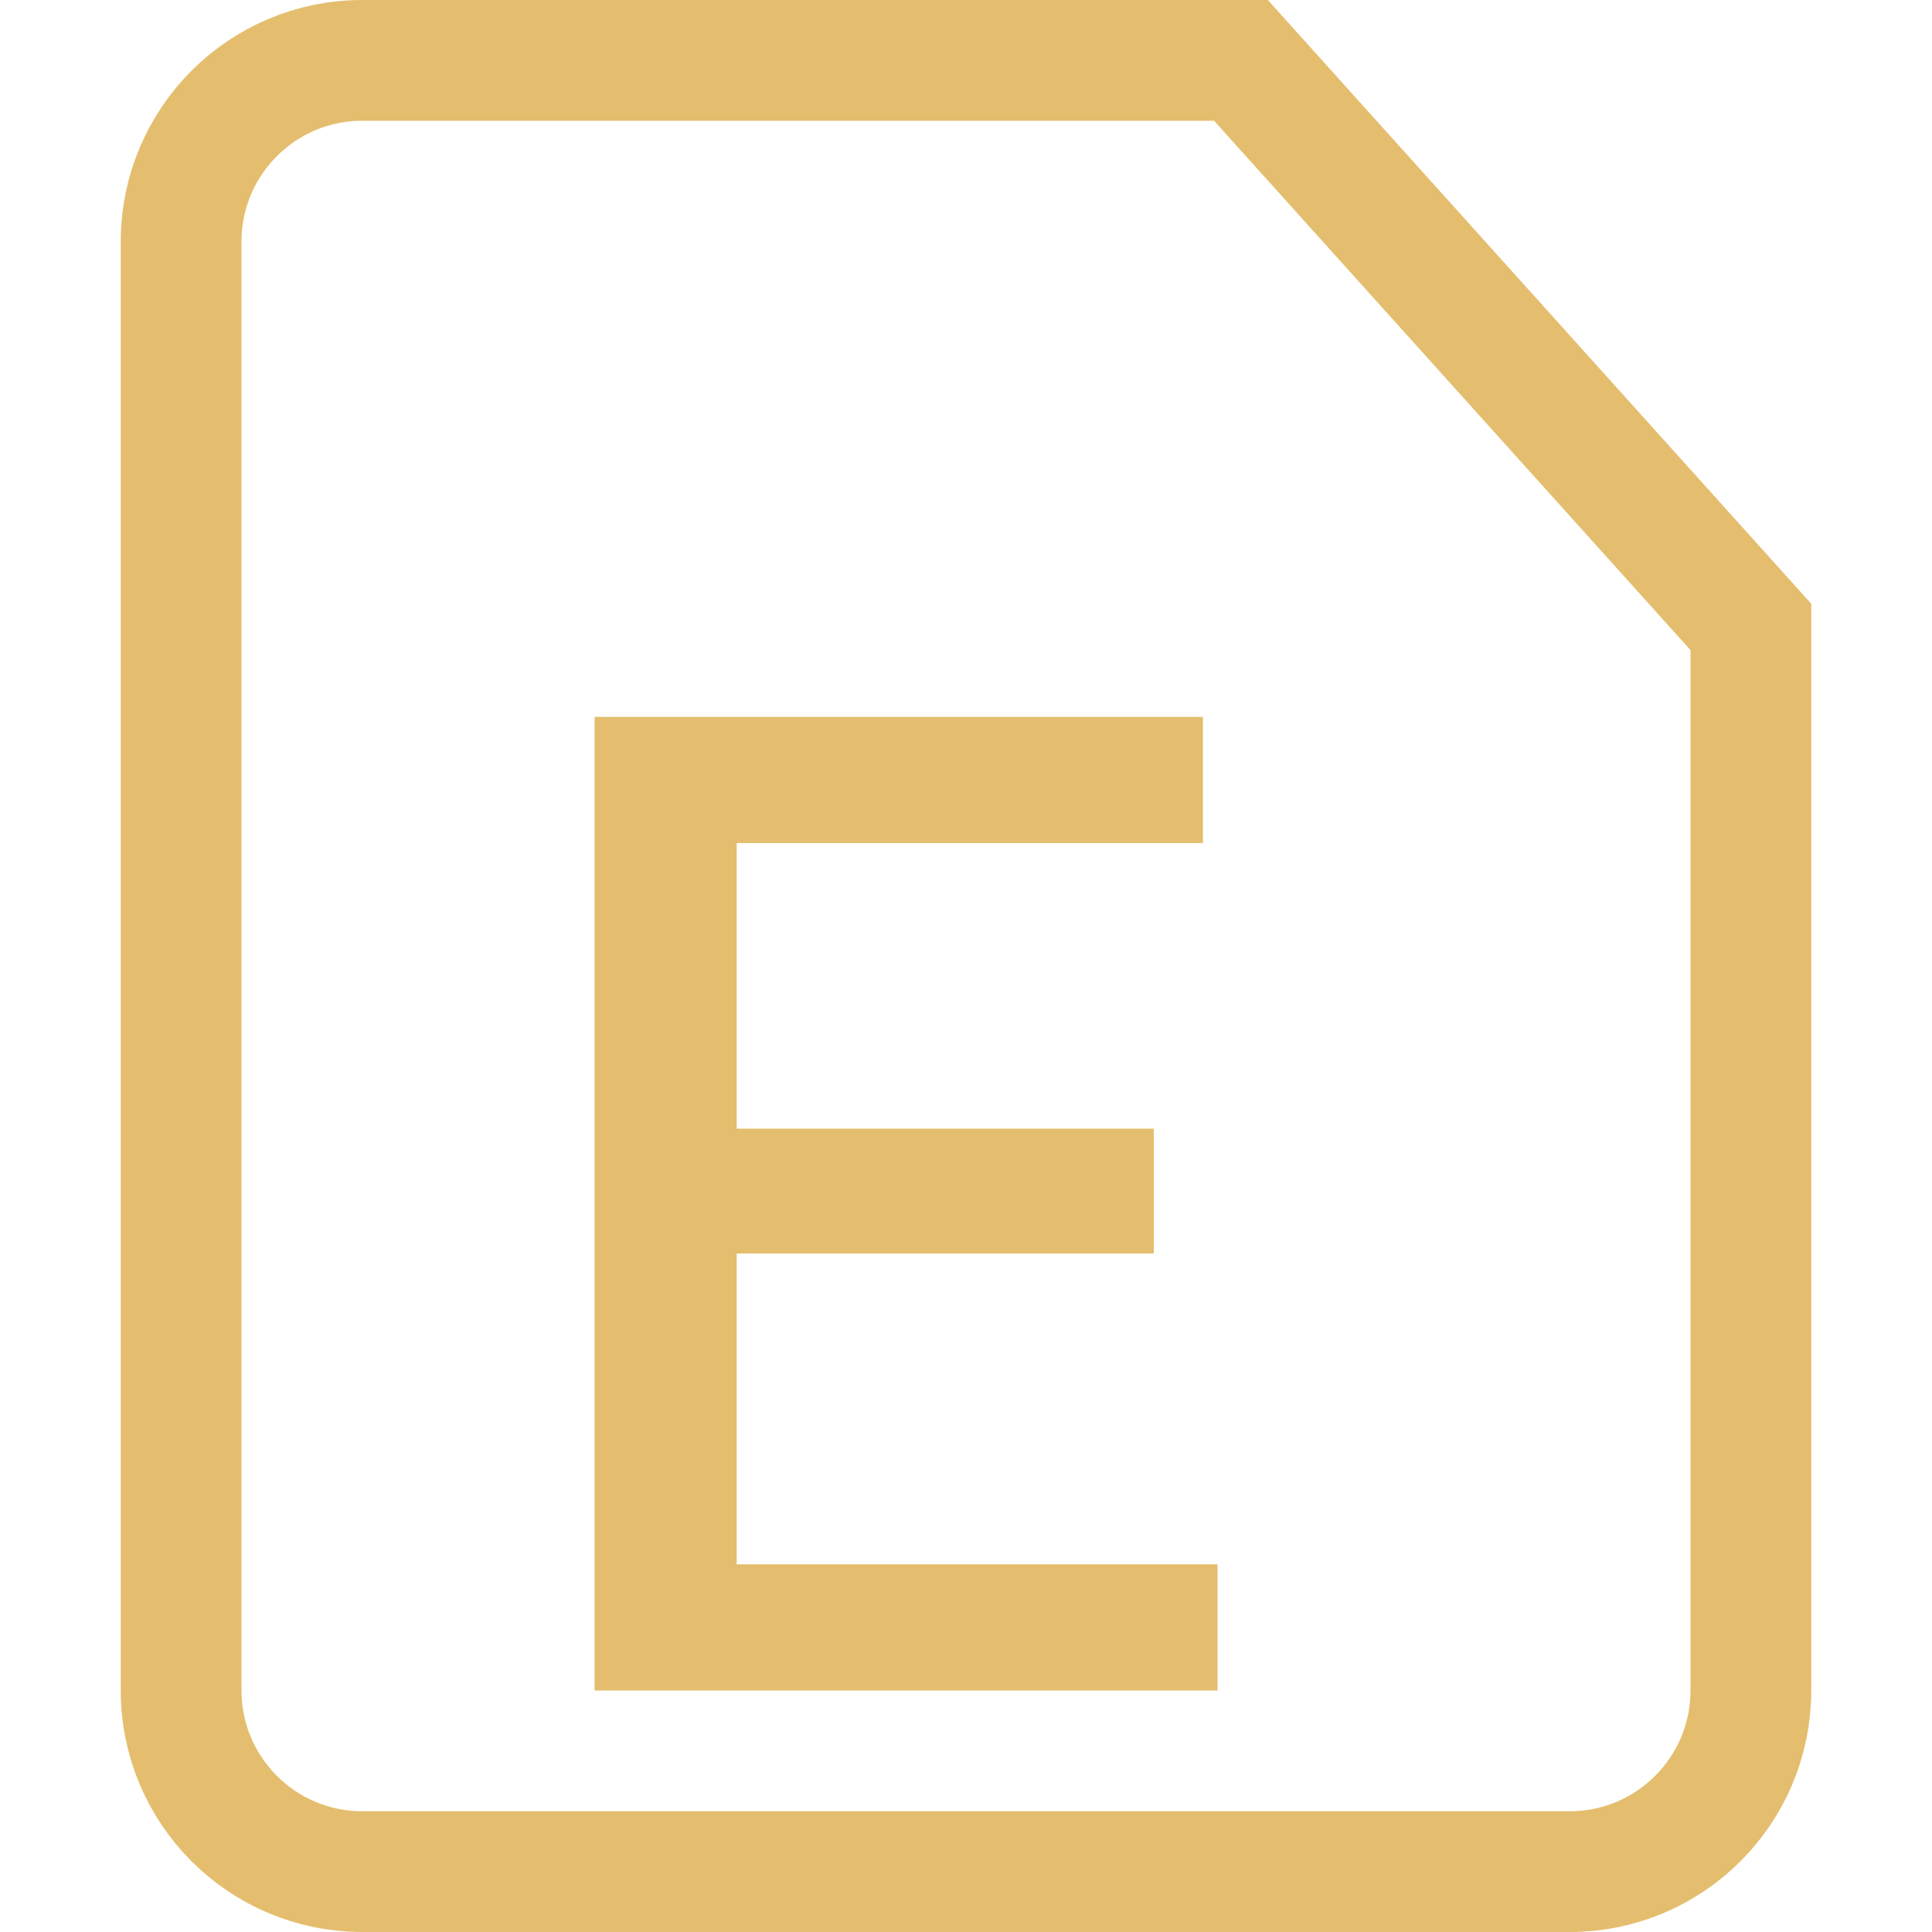 <svg width="16" height="16" viewBox="0 0 16 16" fill="none" xmlns="http://www.w3.org/2000/svg">
<path d="M1.5 2C1.5 1.172 2.172 0.5 3 0.5H10.277L14.5 5.192V14C14.5 14.828 13.828 15.5 13 15.5H3C2.172 15.5 1.5 14.828 1.5 14V2Z" stroke="#E4BE6E"/>
<path d="M9.555 10.381H6.101V12.955H10.083V14H4.924V5.937H9.962V6.982H6.101V9.347H9.555V10.381Z" fill="#E4BE6E"/>
</svg>
